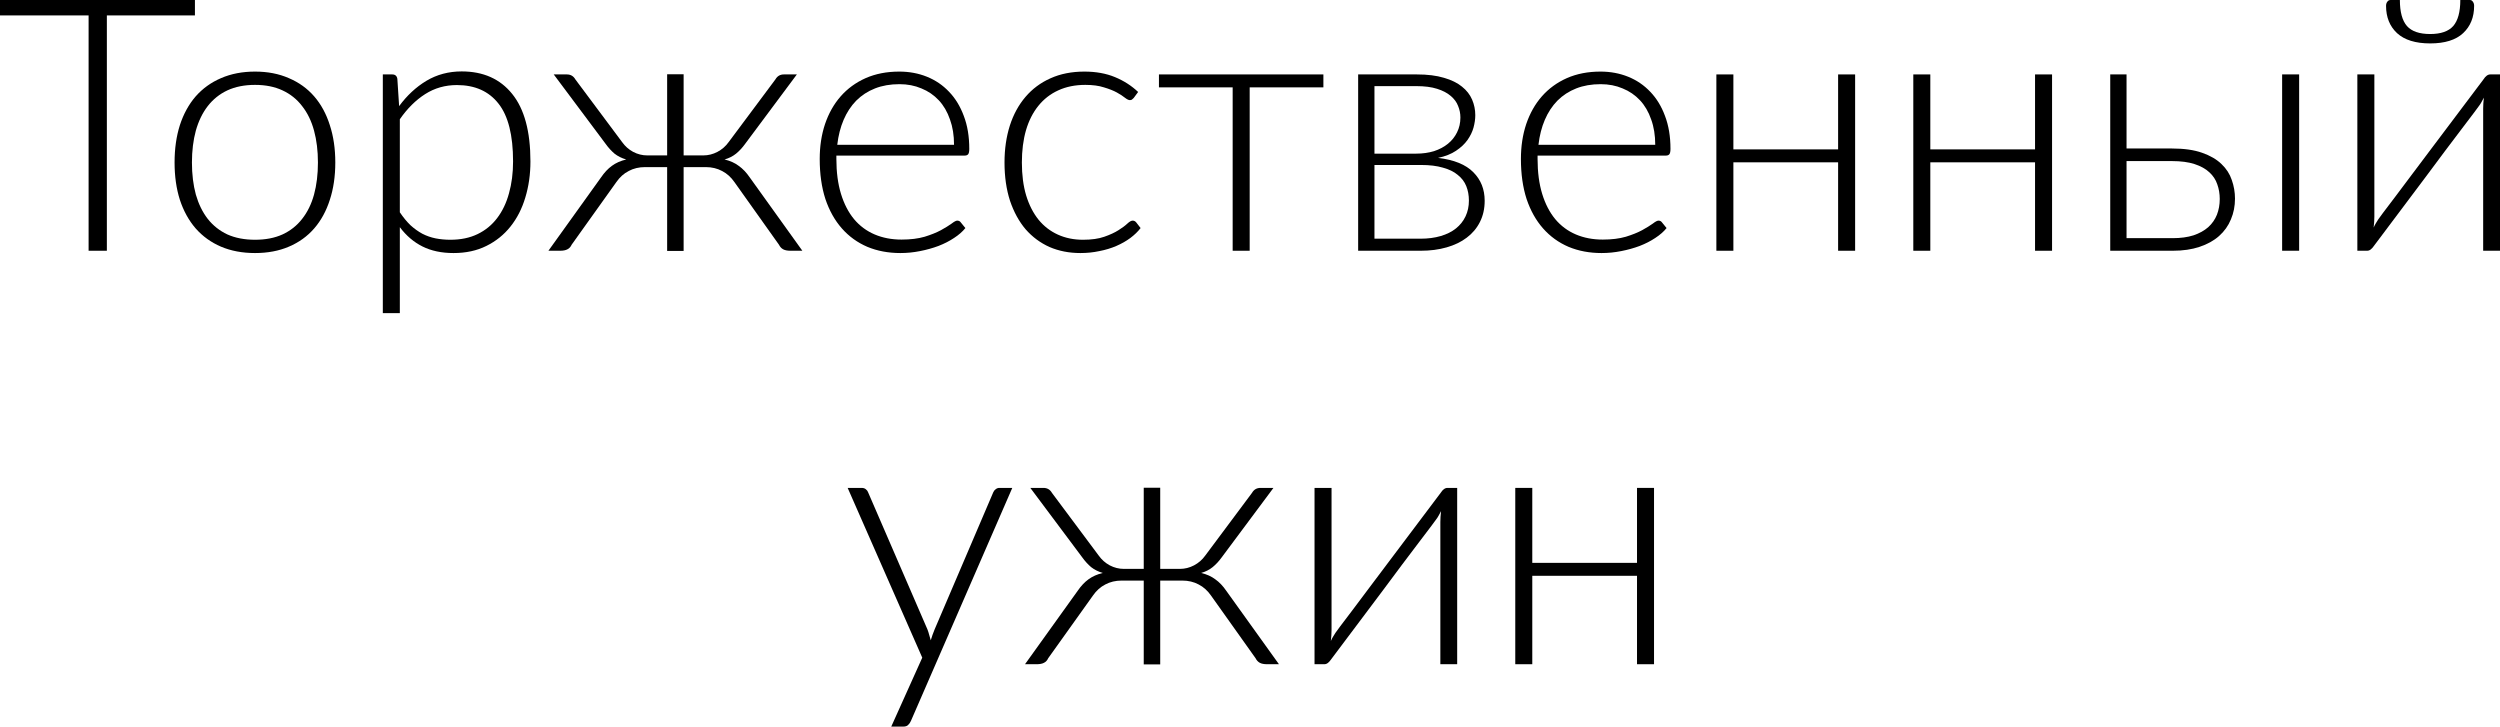 <?xml version="1.0" encoding="UTF-8"?> <svg xmlns="http://www.w3.org/2000/svg" viewBox="0 0 84.648 24.602" fill="none"><path d="M6.6 0.522H3.618V8.49H3V0.522H0V0H6.6V0.522Z" fill="black"></path><path d="M8.635 2.424C9.063 2.424 9.445 2.498 9.781 2.646C10.121 2.79 10.407 2.996 10.639 3.264C10.871 3.532 11.047 3.856 11.167 4.236C11.291 4.612 11.353 5.034 11.353 5.502C11.353 5.97 11.291 6.392 11.167 6.768C11.047 7.144 10.871 7.466 10.639 7.734C10.407 8.002 10.121 8.208 9.781 8.352C9.445 8.496 9.063 8.568 8.635 8.568C8.207 8.568 7.823 8.496 7.483 8.352C7.147 8.208 6.861 8.002 6.625 7.734C6.393 7.466 6.215 7.144 6.091 6.768C5.971 6.392 5.911 5.97 5.911 5.502C5.911 5.034 5.971 4.612 6.091 4.236C6.215 3.856 6.393 3.532 6.625 3.264C6.861 2.996 7.147 2.79 7.483 2.646C7.823 2.498 8.207 2.424 8.635 2.424ZM8.635 8.118C8.991 8.118 9.301 8.058 9.565 7.938C9.833 7.814 10.055 7.638 10.231 7.41C10.411 7.182 10.545 6.908 10.633 6.588C10.721 6.264 10.765 5.902 10.765 5.502C10.765 5.106 10.721 4.746 10.633 4.422C10.545 4.098 10.411 3.822 10.231 3.594C10.055 3.362 9.833 3.184 9.565 3.06C9.301 2.936 8.991 2.874 8.635 2.874C8.279 2.874 7.967 2.936 7.699 3.06C7.435 3.184 7.213 3.362 7.033 3.594C6.857 3.822 6.723 4.098 6.631 4.422C6.543 4.746 6.499 5.106 6.499 5.502C6.499 5.902 6.543 6.264 6.631 6.588C6.723 6.908 6.857 7.182 7.033 7.41C7.213 7.638 7.435 7.814 7.699 7.938C7.967 8.058 8.279 8.118 8.635 8.118Z" fill="black"></path><path d="M13.538 7.188C13.654 7.36 13.774 7.506 13.898 7.626C14.026 7.742 14.16 7.838 14.3 7.914C14.44 7.986 14.588 8.038 14.744 8.07C14.904 8.102 15.072 8.118 15.248 8.118C15.6 8.118 15.908 8.054 16.172 7.926C16.436 7.798 16.656 7.618 16.832 7.386C17.012 7.15 17.146 6.87 17.234 6.546C17.326 6.218 17.372 5.858 17.372 5.466C17.372 4.578 17.208 3.926 16.88 3.51C16.552 3.09 16.082 2.88 15.47 2.88C15.074 2.88 14.716 2.982 14.396 3.186C14.076 3.39 13.79 3.674 13.538 4.038V7.188ZM13.514 3.594C13.778 3.234 14.086 2.948 14.438 2.736C14.794 2.524 15.192 2.418 15.632 2.418C16.364 2.418 16.934 2.672 17.342 3.18C17.754 3.688 17.96 4.45 17.96 5.466C17.96 5.902 17.902 6.31 17.786 6.69C17.674 7.066 17.506 7.394 17.282 7.674C17.062 7.95 16.79 8.168 16.466 8.328C16.146 8.488 15.776 8.568 15.356 8.568C14.952 8.568 14.602 8.494 14.306 8.346C14.01 8.198 13.754 7.98 13.538 7.692V10.602H12.962V2.52H13.28C13.38 2.52 13.438 2.57 13.454 2.67L13.514 3.594Z" fill="black"></path><path d="M27.167 8.49H26.765C26.661 8.49 26.579 8.474 26.519 8.442C26.459 8.41 26.411 8.358 26.375 8.286L24.869 6.168C24.753 6 24.613 5.874 24.449 5.79C24.285 5.702 24.101 5.658 23.897 5.658H23.147V8.496H22.589V5.658H21.839C21.635 5.658 21.451 5.702 21.287 5.79C21.123 5.874 20.983 6 20.867 6.168L19.355 8.286C19.323 8.358 19.275 8.41 19.211 8.442C19.151 8.474 19.069 8.49 18.965 8.49H18.569L20.351 6.006C20.463 5.842 20.585 5.712 20.717 5.616C20.853 5.516 21.015 5.444 21.203 5.4C21.051 5.356 20.919 5.29 20.807 5.202C20.699 5.11 20.599 5 20.507 4.872L18.749 2.52H19.193C19.321 2.52 19.417 2.576 19.481 2.688L21.065 4.812C21.165 4.952 21.289 5.062 21.437 5.142C21.589 5.222 21.749 5.262 21.917 5.262H22.589V2.514H23.147V5.262H23.813C23.981 5.262 24.141 5.222 24.293 5.142C24.445 5.062 24.571 4.952 24.671 4.812L26.255 2.688C26.319 2.576 26.415 2.52 26.543 2.52H26.981L25.229 4.872C25.137 5 25.035 5.11 24.923 5.202C24.815 5.29 24.685 5.356 24.533 5.4C24.721 5.444 24.881 5.516 25.013 5.616C25.149 5.712 25.273 5.842 25.385 6.006L27.167 8.49Z" fill="black"></path><path d="M32.303 4.902C32.303 4.582 32.257 4.296 32.165 4.044C32.077 3.788 31.951 3.572 31.787 3.396C31.623 3.22 31.427 3.086 31.199 2.994C30.975 2.898 30.727 2.85 30.455 2.85C30.147 2.85 29.871 2.898 29.627 2.994C29.383 3.09 29.171 3.228 28.991 3.408C28.815 3.588 28.673 3.804 28.565 4.056C28.457 4.308 28.385 4.59 28.349 4.902H32.303ZM28.319 5.268V5.382C28.319 5.83 28.371 6.224 28.475 6.564C28.579 6.904 28.727 7.19 28.919 7.422C29.111 7.65 29.343 7.822 29.615 7.938C29.887 8.054 30.191 8.112 30.527 8.112C30.827 8.112 31.087 8.08 31.307 8.016C31.527 7.948 31.711 7.874 31.859 7.794C32.011 7.71 32.131 7.636 32.219 7.572C32.307 7.504 32.371 7.47 32.411 7.47C32.463 7.47 32.503 7.49 32.531 7.53L32.687 7.722C32.591 7.842 32.463 7.954 32.303 8.058C32.147 8.162 31.971 8.252 31.775 8.328C31.583 8.4 31.375 8.458 31.151 8.502C30.931 8.546 30.709 8.568 30.485 8.568C30.077 8.568 29.705 8.498 29.369 8.358C29.033 8.214 28.745 8.006 28.505 7.734C28.265 7.462 28.079 7.13 27.947 6.738C27.819 6.342 27.755 5.89 27.755 5.382C27.755 4.954 27.815 4.56 27.935 4.2C28.059 3.836 28.235 3.524 28.463 3.264C28.695 3 28.977 2.794 29.309 2.646C29.645 2.498 30.025 2.424 30.449 2.424C30.785 2.424 31.097 2.482 31.385 2.598C31.673 2.714 31.923 2.884 32.135 3.108C32.347 3.328 32.513 3.6 32.633 3.924C32.757 4.248 32.819 4.62 32.819 5.04C32.819 5.128 32.807 5.188 32.783 5.22C32.759 5.252 32.719 5.268 32.663 5.268H28.319Z" fill="black"></path><path d="M38.386 3.318C38.366 3.338 38.346 3.356 38.326 3.372C38.311 3.384 38.287 3.39 38.255 3.39C38.215 3.39 38.16 3.364 38.093 3.312C38.025 3.256 37.932 3.196 37.817 3.132C37.7 3.068 37.554 3.01 37.378 2.958C37.207 2.902 36.997 2.874 36.748 2.874C36.405 2.874 36.098 2.936 35.831 3.06C35.567 3.18 35.343 3.354 35.159 3.582C34.975 3.81 34.834 4.086 34.739 4.41C34.646 4.734 34.6 5.098 34.6 5.502C34.6 5.922 34.648 6.294 34.745 6.618C34.844 6.942 34.985 7.216 35.165 7.44C35.345 7.66 35.563 7.828 35.819 7.944C36.074 8.06 36.359 8.118 36.67 8.118C36.958 8.118 37.199 8.084 37.391 8.016C37.586 7.948 37.746 7.874 37.871 7.794C37.998 7.714 38.099 7.64 38.17 7.572C38.243 7.504 38.303 7.47 38.35 7.47C38.398 7.47 38.439 7.49 38.471 7.53L38.62 7.722C38.528 7.842 38.412 7.954 38.273 8.058C38.132 8.162 37.974 8.252 37.798 8.328C37.623 8.404 37.431 8.462 37.223 8.502C37.019 8.546 36.805 8.568 36.581 8.568C36.201 8.568 35.852 8.5 35.537 8.364C35.224 8.224 34.955 8.024 34.727 7.764C34.503 7.5 34.327 7.178 34.198 6.798C34.075 6.418 34.012 5.986 34.012 5.502C34.012 5.046 34.073 4.63 34.192 4.254C34.313 3.878 34.489 3.554 34.721 3.282C34.953 3.01 35.234 2.8 35.567 2.652C35.902 2.5 36.286 2.424 36.718 2.424C37.106 2.424 37.451 2.486 37.75 2.61C38.051 2.734 38.313 2.902 38.536 3.114L38.386 3.318Z" fill="black"></path><path d="M44.809 2.958H42.313V8.49H41.737V2.958H39.241V2.52H44.809V2.958Z" fill="black"></path><path d="M48.098 8.082C48.35 8.082 48.578 8.052 48.782 7.992C48.986 7.932 49.158 7.846 49.298 7.734C49.438 7.622 49.546 7.486 49.622 7.326C49.698 7.166 49.736 6.988 49.736 6.792C49.736 6.612 49.706 6.448 49.646 6.3C49.586 6.152 49.49 6.026 49.358 5.922C49.23 5.814 49.062 5.732 48.854 5.676C48.65 5.616 48.404 5.586 48.116 5.586H46.538V8.082H48.098ZM46.538 2.916V5.202H47.954C48.17 5.202 48.37 5.174 48.554 5.118C48.738 5.058 48.896 4.974 49.028 4.866C49.16 4.758 49.262 4.63 49.334 4.482C49.41 4.33 49.448 4.162 49.448 3.978C49.448 3.842 49.422 3.712 49.37 3.588C49.322 3.46 49.238 3.346 49.118 3.246C49.002 3.146 48.848 3.066 48.656 3.006C48.468 2.946 48.234 2.916 47.954 2.916H46.538ZM47.972 2.52C48.332 2.52 48.638 2.558 48.89 2.634C49.142 2.706 49.346 2.806 49.502 2.934C49.658 3.058 49.772 3.204 49.844 3.372C49.916 3.54 49.952 3.716 49.952 3.9C49.952 4.032 49.932 4.172 49.892 4.32C49.852 4.464 49.784 4.604 49.688 4.74C49.592 4.876 49.462 4.998 49.298 5.106C49.138 5.214 48.936 5.294 48.692 5.346C49.232 5.41 49.63 5.572 49.886 5.832C50.142 6.088 50.27 6.41 50.27 6.798C50.27 7.066 50.216 7.306 50.108 7.518C50.004 7.726 49.856 7.902 49.664 8.046C49.476 8.19 49.248 8.3 48.98 8.376C48.716 8.452 48.424 8.49 48.104 8.49H45.986V2.52H47.972Z" fill="black"></path><path d="M56.045 4.902C56.045 4.582 55.999 4.296 55.907 4.044C55.819 3.788 55.693 3.572 55.529 3.396C55.365 3.22 55.169 3.086 54.941 2.994C54.717 2.898 54.469 2.85 54.197 2.85C53.889 2.85 53.613 2.898 53.369 2.994C53.125 3.09 52.913 3.228 52.733 3.408C52.557 3.588 52.415 3.804 52.307 4.056C52.199 4.308 52.127 4.59 52.091 4.902H56.045ZM52.061 5.268V5.382C52.061 5.83 52.113 6.224 52.217 6.564C52.321 6.904 52.469 7.19 52.661 7.422C52.853 7.65 53.085 7.822 53.357 7.938C53.629 8.054 53.933 8.112 54.269 8.112C54.569 8.112 54.829 8.08 55.049 8.016C55.269 7.948 55.453 7.874 55.601 7.794C55.753 7.71 55.873 7.636 55.961 7.572C56.049 7.504 56.113 7.47 56.153 7.47C56.205 7.47 56.245 7.49 56.273 7.53L56.429 7.722C56.333 7.842 56.205 7.954 56.045 8.058C55.889 8.162 55.713 8.252 55.517 8.328C55.325 8.4 55.117 8.458 54.893 8.502C54.673 8.546 54.451 8.568 54.227 8.568C53.819 8.568 53.447 8.498 53.111 8.358C52.775 8.214 52.487 8.006 52.247 7.734C52.007 7.462 51.821 7.13 51.689 6.738C51.561 6.342 51.497 5.89 51.497 5.382C51.497 4.954 51.557 4.56 51.677 4.2C51.801 3.836 51.977 3.524 52.205 3.264C52.437 3 52.719 2.794 53.051 2.646C53.387 2.498 53.767 2.424 54.191 2.424C54.527 2.424 54.839 2.482 55.127 2.598C55.415 2.714 55.665 2.884 55.877 3.108C56.089 3.328 56.255 3.6 56.375 3.924C56.499 4.248 56.561 4.62 56.561 5.04C56.561 5.128 56.549 5.188 56.525 5.22C56.501 5.252 56.461 5.268 56.405 5.268H52.061Z" fill="black"></path><path d="M62.813 2.52V8.49H62.237V5.496H58.691V8.49H58.115V2.52H58.691V5.058H62.237V2.52H62.813Z" fill="black"></path><path d="M69.481 2.52V8.49H68.905V5.496H65.359V8.49H64.783V2.52H65.359V5.058H68.905V2.52H69.481Z" fill="black"></path><path d="M73.563 8.064C73.835 8.064 74.071 8.032 74.271 7.968C74.471 7.9 74.637 7.808 74.769 7.692C74.901 7.572 74.999 7.432 75.063 7.272C75.127 7.108 75.159 6.93 75.159 6.738C75.159 6.562 75.131 6.396 75.075 6.24C75.023 6.084 74.933 5.948 74.805 5.832C74.681 5.716 74.515 5.624 74.307 5.556C74.099 5.488 73.843 5.454 73.539 5.454H72.003V8.064H73.563ZM73.539 5.028C73.947 5.028 74.287 5.076 74.559 5.172C74.835 5.268 75.055 5.396 75.219 5.556C75.383 5.712 75.499 5.892 75.567 6.096C75.639 6.3 75.675 6.51 75.675 6.726C75.675 6.978 75.629 7.212 75.537 7.428C75.449 7.644 75.315 7.832 75.135 7.992C74.959 8.148 74.739 8.27 74.475 8.358C74.215 8.446 73.913 8.49 73.569 8.49H71.451V2.52H72.003V5.028H73.539ZM77.847 2.52V8.49H77.271V2.52H77.847Z" fill="black"></path><path d="M84.648 2.52V8.49H84.078V3.678C84.078 3.622 84.08 3.562 84.084 3.498C84.088 3.434 84.094 3.37 84.102 3.306C84.074 3.362 84.046 3.414 84.018 3.462C83.994 3.506 83.968 3.546 83.94 3.582C83.932 3.59 83.876 3.666 83.772 3.81C83.668 3.95 83.53 4.132 83.358 4.356C83.19 4.58 82.998 4.834 82.782 5.118C82.57 5.402 82.354 5.692 82.134 5.988C81.614 6.68 81.024 7.466 80.364 8.346C80.34 8.382 80.308 8.416 80.268 8.448C80.232 8.476 80.192 8.49 80.148 8.49H79.818V2.52H80.394V7.332C80.394 7.388 80.392 7.448 80.388 7.512C80.384 7.576 80.378 7.64 80.37 7.704C80.394 7.648 80.42 7.598 80.448 7.554C80.476 7.506 80.502 7.464 80.526 7.428C80.53 7.42 80.584 7.346 80.688 7.206C80.796 7.066 80.934 6.884 81.102 6.66C81.274 6.432 81.466 6.176 81.678 5.892C81.89 5.608 82.108 5.318 82.332 5.022C82.852 4.33 83.442 3.546 84.102 2.67C84.126 2.63 84.156 2.596 84.192 2.568C84.232 2.536 84.274 2.52 84.318 2.52H84.648ZM82.284 1.152C82.644 1.152 82.904 1.062 83.064 0.882C83.224 0.698 83.304 0.404 83.304 0H83.628C83.672 0 83.706 0.02 83.73 0.06C83.758 0.096 83.772 0.142 83.772 0.198C83.772 0.582 83.648 0.89 83.4 1.122C83.152 1.354 82.78 1.47 82.284 1.47C81.788 1.47 81.414 1.354 81.162 1.122C80.914 0.89 80.79 0.582 80.79 0.198C80.79 0.142 80.804 0.096 80.832 0.06C80.86 0.02 80.896 0 80.94 0H81.258C81.258 0.404 81.338 0.698 81.498 0.882C81.658 1.062 81.92 1.152 82.284 1.152Z" fill="black"></path><path d="M34.275 16.52L30.843 24.41C30.819 24.466 30.787 24.512 30.747 24.548C30.711 24.584 30.657 24.602 30.585 24.602H30.177L31.227 22.268L28.701 16.52H29.175C29.235 16.52 29.283 16.536 29.319 16.568C29.355 16.596 29.379 16.628 29.391 16.664L31.401 21.308C31.425 21.368 31.445 21.43 31.461 21.494C31.481 21.554 31.499 21.616 31.515 21.68C31.535 21.616 31.555 21.554 31.575 21.494C31.599 21.43 31.623 21.368 31.647 21.308L33.633 16.664C33.653 16.62 33.681 16.586 33.717 16.562C33.753 16.534 33.793 16.52 33.837 16.52H34.275Z" fill="black"></path><path d="M43.304 22.49H42.902C42.798 22.49 42.716 22.474 42.656 22.442C42.596 22.41 42.548 22.358 42.512 22.286L41.006 20.168C40.89 20 40.75 19.874 40.586 19.79C40.422 19.702 40.238 19.658 40.034 19.658H39.284V22.496H38.726V19.658H37.976C37.772 19.658 37.588 19.702 37.424 19.79C37.26 19.874 37.12 20 37.004 20.168L35.492 22.286C35.46 22.358 35.412 22.41 35.348 22.442C35.288 22.474 35.206 22.49 35.102 22.49H34.706L36.488 20.006C36.6 19.842 36.722 19.712 36.854 19.616C36.99 19.516 37.152 19.444 37.34 19.4C37.188 19.356 37.056 19.29 36.944 19.202C36.836 19.11 36.736 19 36.644 18.872L34.886 16.52H35.33C35.458 16.52 35.554 16.576 35.618 16.688L37.202 18.812C37.302 18.952 37.426 19.062 37.574 19.142C37.726 19.222 37.886 19.262 38.054 19.262H38.726V16.514H39.284V19.262H39.95C40.118 19.262 40.278 19.222 40.43 19.142C40.582 19.062 40.708 18.952 40.808 18.812L42.392 16.688C42.456 16.576 42.552 16.52 42.68 16.52H43.118L41.366 18.872C41.274 19 41.172 19.11 41.06 19.202C40.952 19.29 40.822 19.356 40.67 19.4C40.858 19.444 41.018 19.516 41.15 19.616C41.286 19.712 41.41 19.842 41.522 20.006L43.304 22.49Z" fill="black"></path><path d="M49.339 16.52V22.49H48.769V17.678C48.769 17.622 48.771 17.562 48.775 17.498C48.779 17.434 48.785 17.37 48.793 17.306C48.765 17.362 48.737 17.414 48.709 17.462C48.685 17.506 48.659 17.546 48.631 17.582C48.623 17.59 48.567 17.666 48.463 17.81C48.359 17.95 48.221 18.132 48.049 18.356C47.881 18.58 47.689 18.834 47.473 19.118C47.261 19.402 47.045 19.692 46.825 19.988C46.305 20.68 45.715 21.466 45.055 22.346C45.031 22.382 44.999 22.416 44.959 22.448C44.923 22.476 44.883 22.49 44.839 22.49H44.509V16.52H45.085V21.332C45.085 21.388 45.083 21.448 45.079 21.512C45.075 21.576 45.069 21.64 45.061 21.704C45.085 21.648 45.111 21.598 45.139 21.554C45.167 21.506 45.193 21.464 45.217 21.428C45.221 21.42 45.275 21.346 45.379 21.206C45.487 21.066 45.625 20.884 45.793 20.66C45.965 20.432 46.157 20.176 46.369 19.892C46.581 19.608 46.799 19.318 47.023 19.022C47.543 18.33 48.133 17.546 48.793 16.67C48.817 16.63 48.847 16.596 48.883 16.568C48.923 16.536 48.965 16.52 49.009 16.52H49.339Z" fill="black"></path><path d="M56.004 16.52V22.49H55.428V19.496H51.882V22.49H51.306V16.52H51.882V19.058H55.428V16.52H56.004Z" fill="black"></path></svg> 